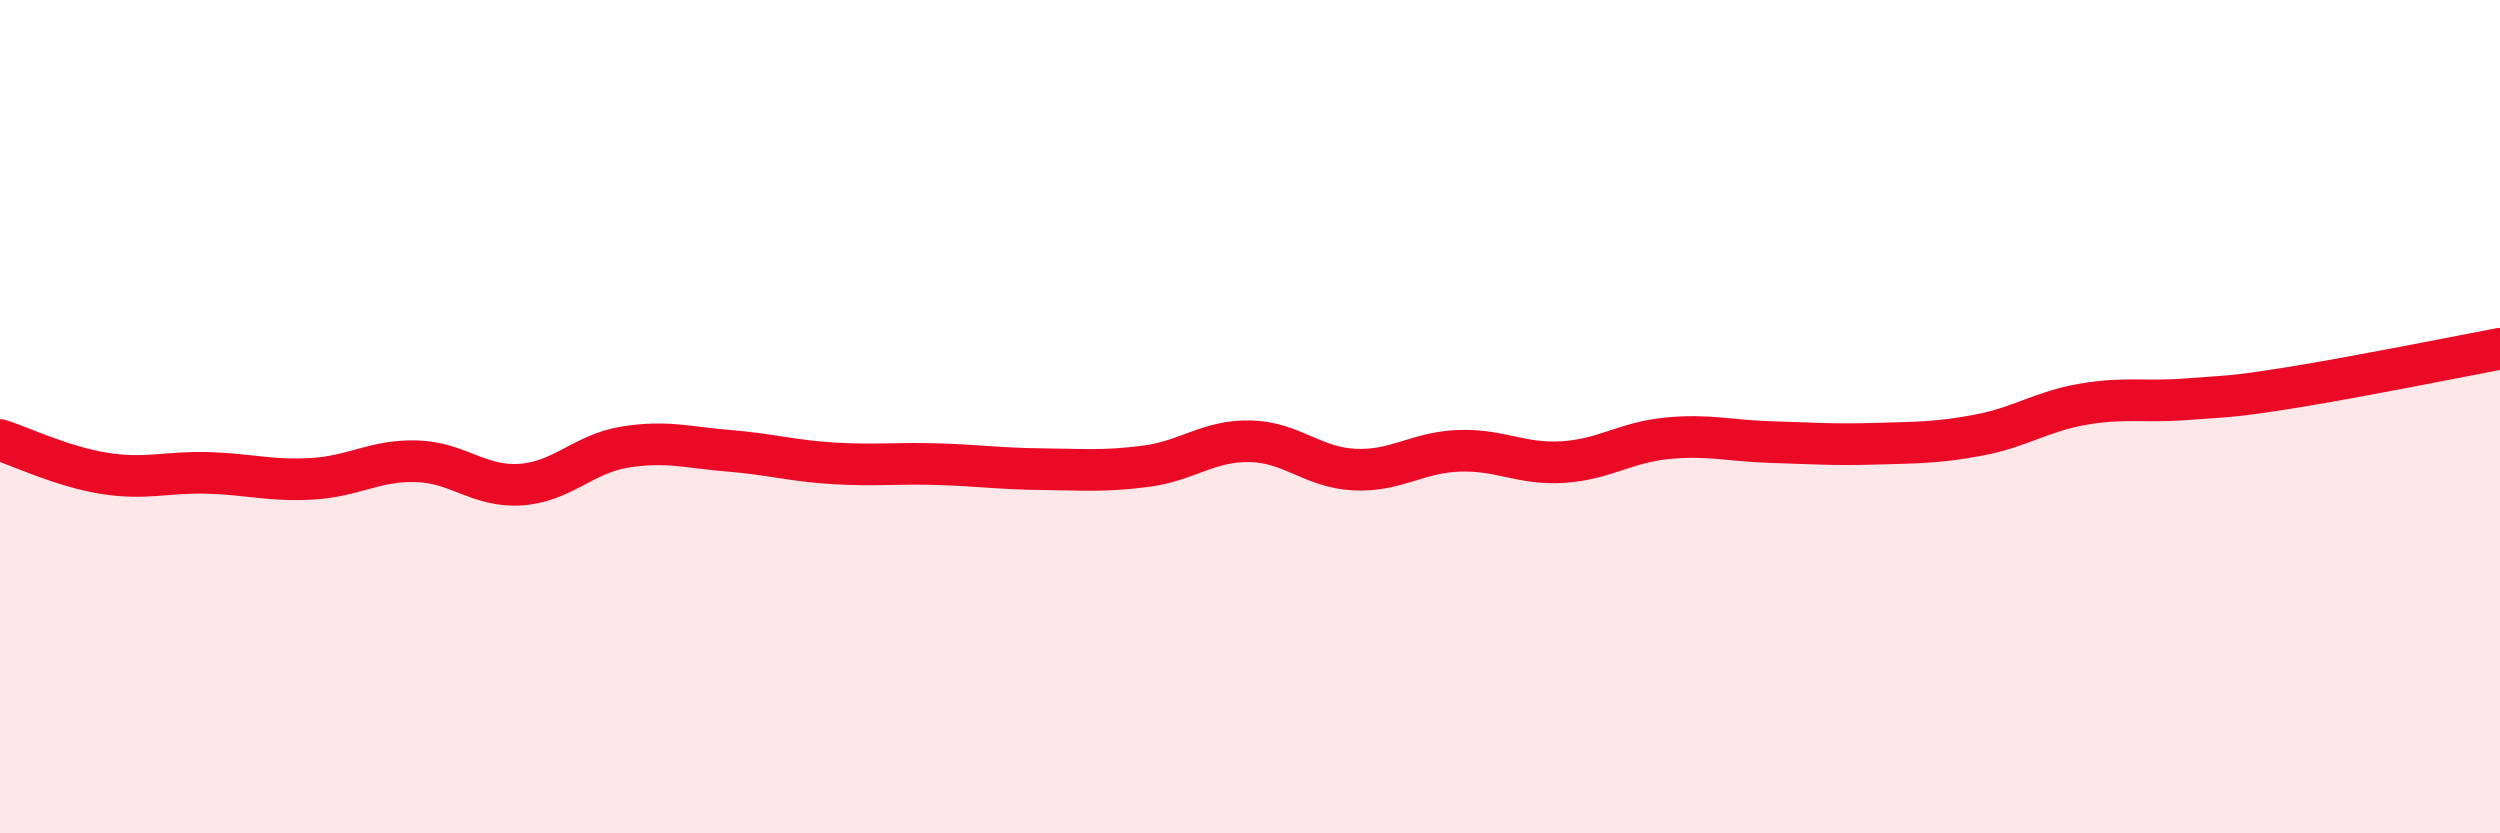 
    <svg width="60" height="20" viewBox="0 0 60 20" xmlns="http://www.w3.org/2000/svg">
      <path
        d="M 0,10.56 C 0.5,10.72 1.5,11.2 2.5,11.36 C 3.5,11.52 4,11.32 5,11.35 C 6,11.38 6.5,11.55 7.5,11.49 C 8.5,11.43 9,11.04 10,11.07 C 11,11.1 11.5,11.7 12.5,11.63 C 13.5,11.56 14,10.89 15,10.73 C 16,10.57 16.5,10.74 17.5,10.82 C 18.5,10.9 19,11.06 20,11.12 C 21,11.18 21.5,11.11 22.5,11.14 C 23.5,11.17 24,11.25 25,11.26 C 26,11.27 26.5,11.32 27.5,11.19 C 28.5,11.06 29,10.57 30,10.59 C 31,10.61 31.5,11.22 32.5,11.27 C 33.5,11.32 34,10.86 35,10.82 C 36,10.78 36.5,11.15 37.5,11.09 C 38.5,11.03 39,10.62 40,10.52 C 41,10.42 41.5,10.58 42.5,10.61 C 43.5,10.64 44,10.68 45,10.65 C 46,10.62 46.5,10.63 47.5,10.44 C 48.5,10.25 49,9.87 50,9.7 C 51,9.53 51.5,9.66 52.5,9.58 C 53.5,9.5 53.5,9.54 55,9.3 C 56.5,9.06 59,8.56 60,8.37L60 20L0 20Z"
        fill="#EB0A25"
        opacity="0.1"
        stroke-linecap="round"
        stroke-linejoin="round"
      />
      <path
        d="M 0,10.56 C 0.5,10.72 1.5,11.2 2.5,11.36 C 3.5,11.52 4,11.32 5,11.35 C 6,11.38 6.5,11.55 7.5,11.49 C 8.5,11.43 9,11.04 10,11.07 C 11,11.1 11.5,11.7 12.5,11.63 C 13.5,11.56 14,10.89 15,10.73 C 16,10.57 16.5,10.74 17.5,10.82 C 18.5,10.9 19,11.06 20,11.12 C 21,11.18 21.5,11.11 22.5,11.14 C 23.5,11.17 24,11.25 25,11.26 C 26,11.27 26.5,11.32 27.5,11.19 C 28.5,11.06 29,10.57 30,10.59 C 31,10.61 31.5,11.22 32.5,11.27 C 33.5,11.32 34,10.86 35,10.82 C 36,10.78 36.5,11.15 37.5,11.09 C 38.5,11.03 39,10.62 40,10.52 C 41,10.42 41.5,10.58 42.5,10.61 C 43.5,10.64 44,10.68 45,10.65 C 46,10.62 46.5,10.63 47.5,10.44 C 48.5,10.25 49,9.87 50,9.7 C 51,9.53 51.5,9.66 52.5,9.58 C 53.5,9.5 53.5,9.54 55,9.3 C 56.5,9.06 59,8.56 60,8.37"
        stroke="#EB0A25"
        stroke-width="1"
        fill="none"
        stroke-linecap="round"
        stroke-linejoin="round"
      />
    </svg>
  